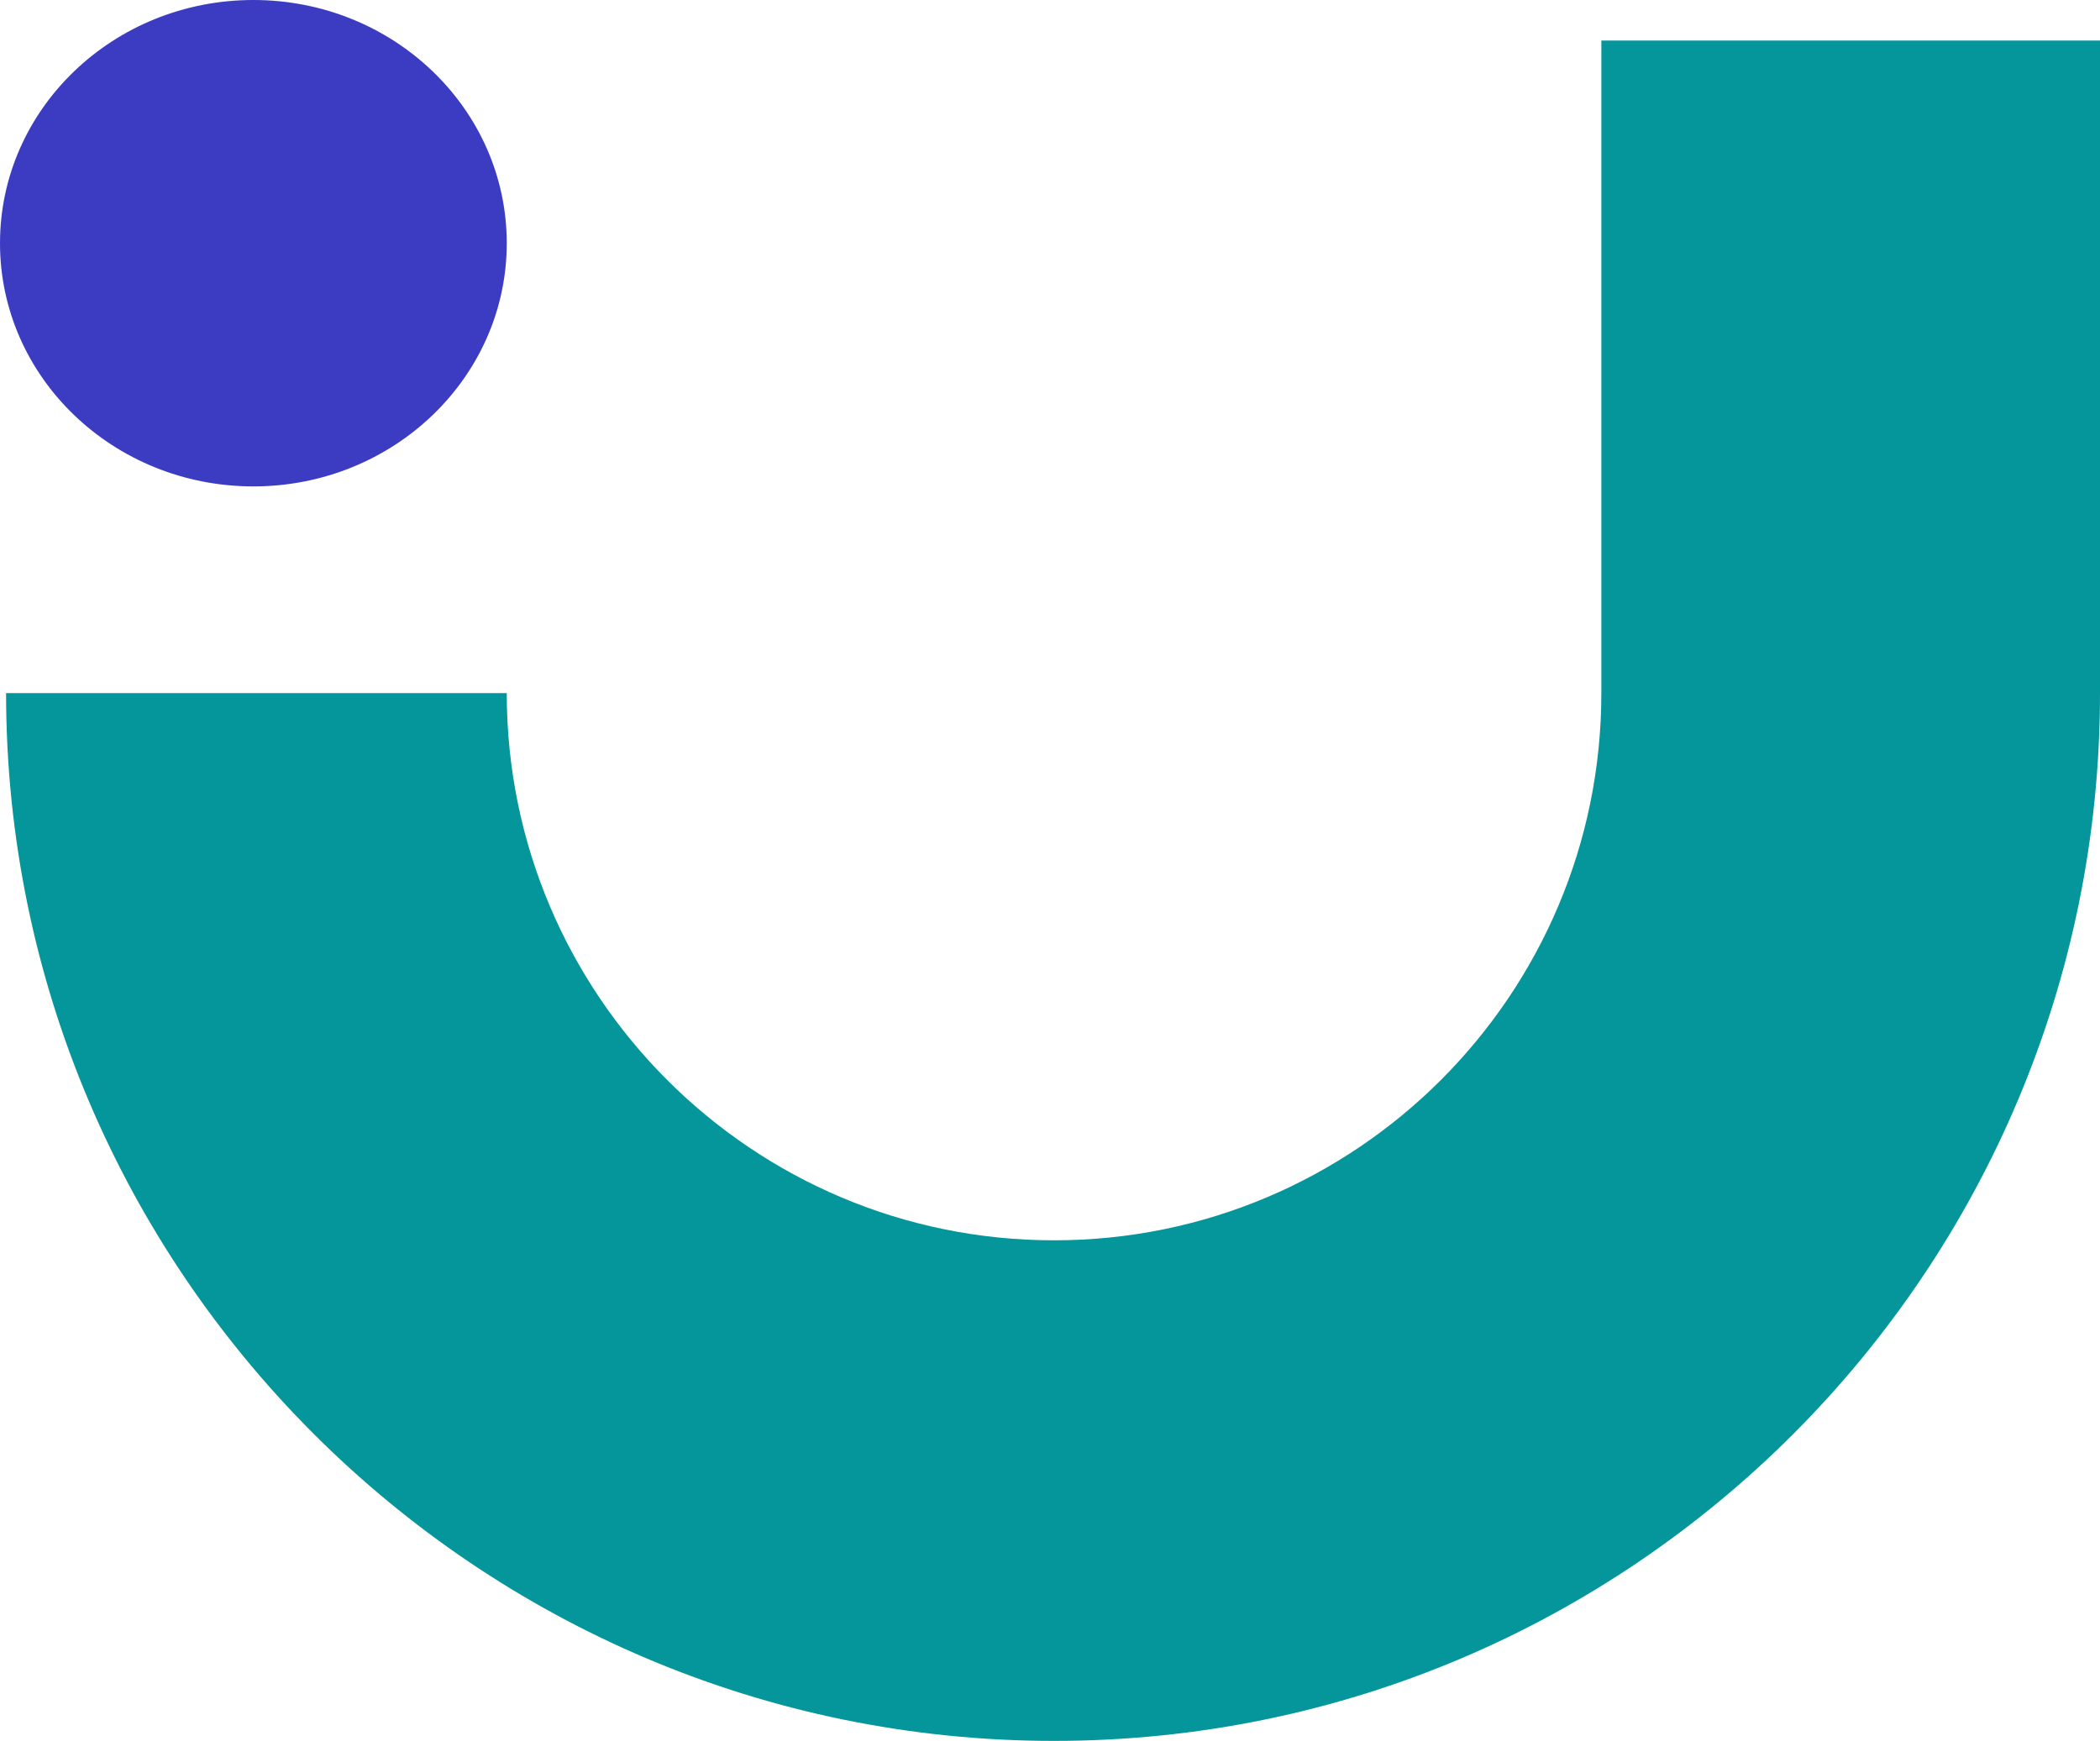 <?xml version="1.0" encoding="UTF-8"?>
<svg id="Ebene_1" data-name="Ebene 1" xmlns="http://www.w3.org/2000/svg" version="1.1" viewBox="0 0 103.6 85.9">
  <defs>
    <style>
      .cls-1 {
        fill: #05969b;
      }

      .cls-1, .cls-2 {
        stroke-width: 0px;
      }

      .cls-2 {
        fill: #3c3cc3;
      }
    </style>
  </defs>
  <ellipse class="cls-2" cx="12.5" cy="12" rx="12.5" ry="12"/>
  <path class="cls-1" d="M52,85.9C23.5,85.9.3,62.7.3,34.2h24.7c0,14.9,12.1,27,27,27,14.9,0,27-12.1,27-27V2s24.6,0,24.6,0v32.2c0,28.5-23.1,51.7-51.6,51.7h0Z"/>
</svg>